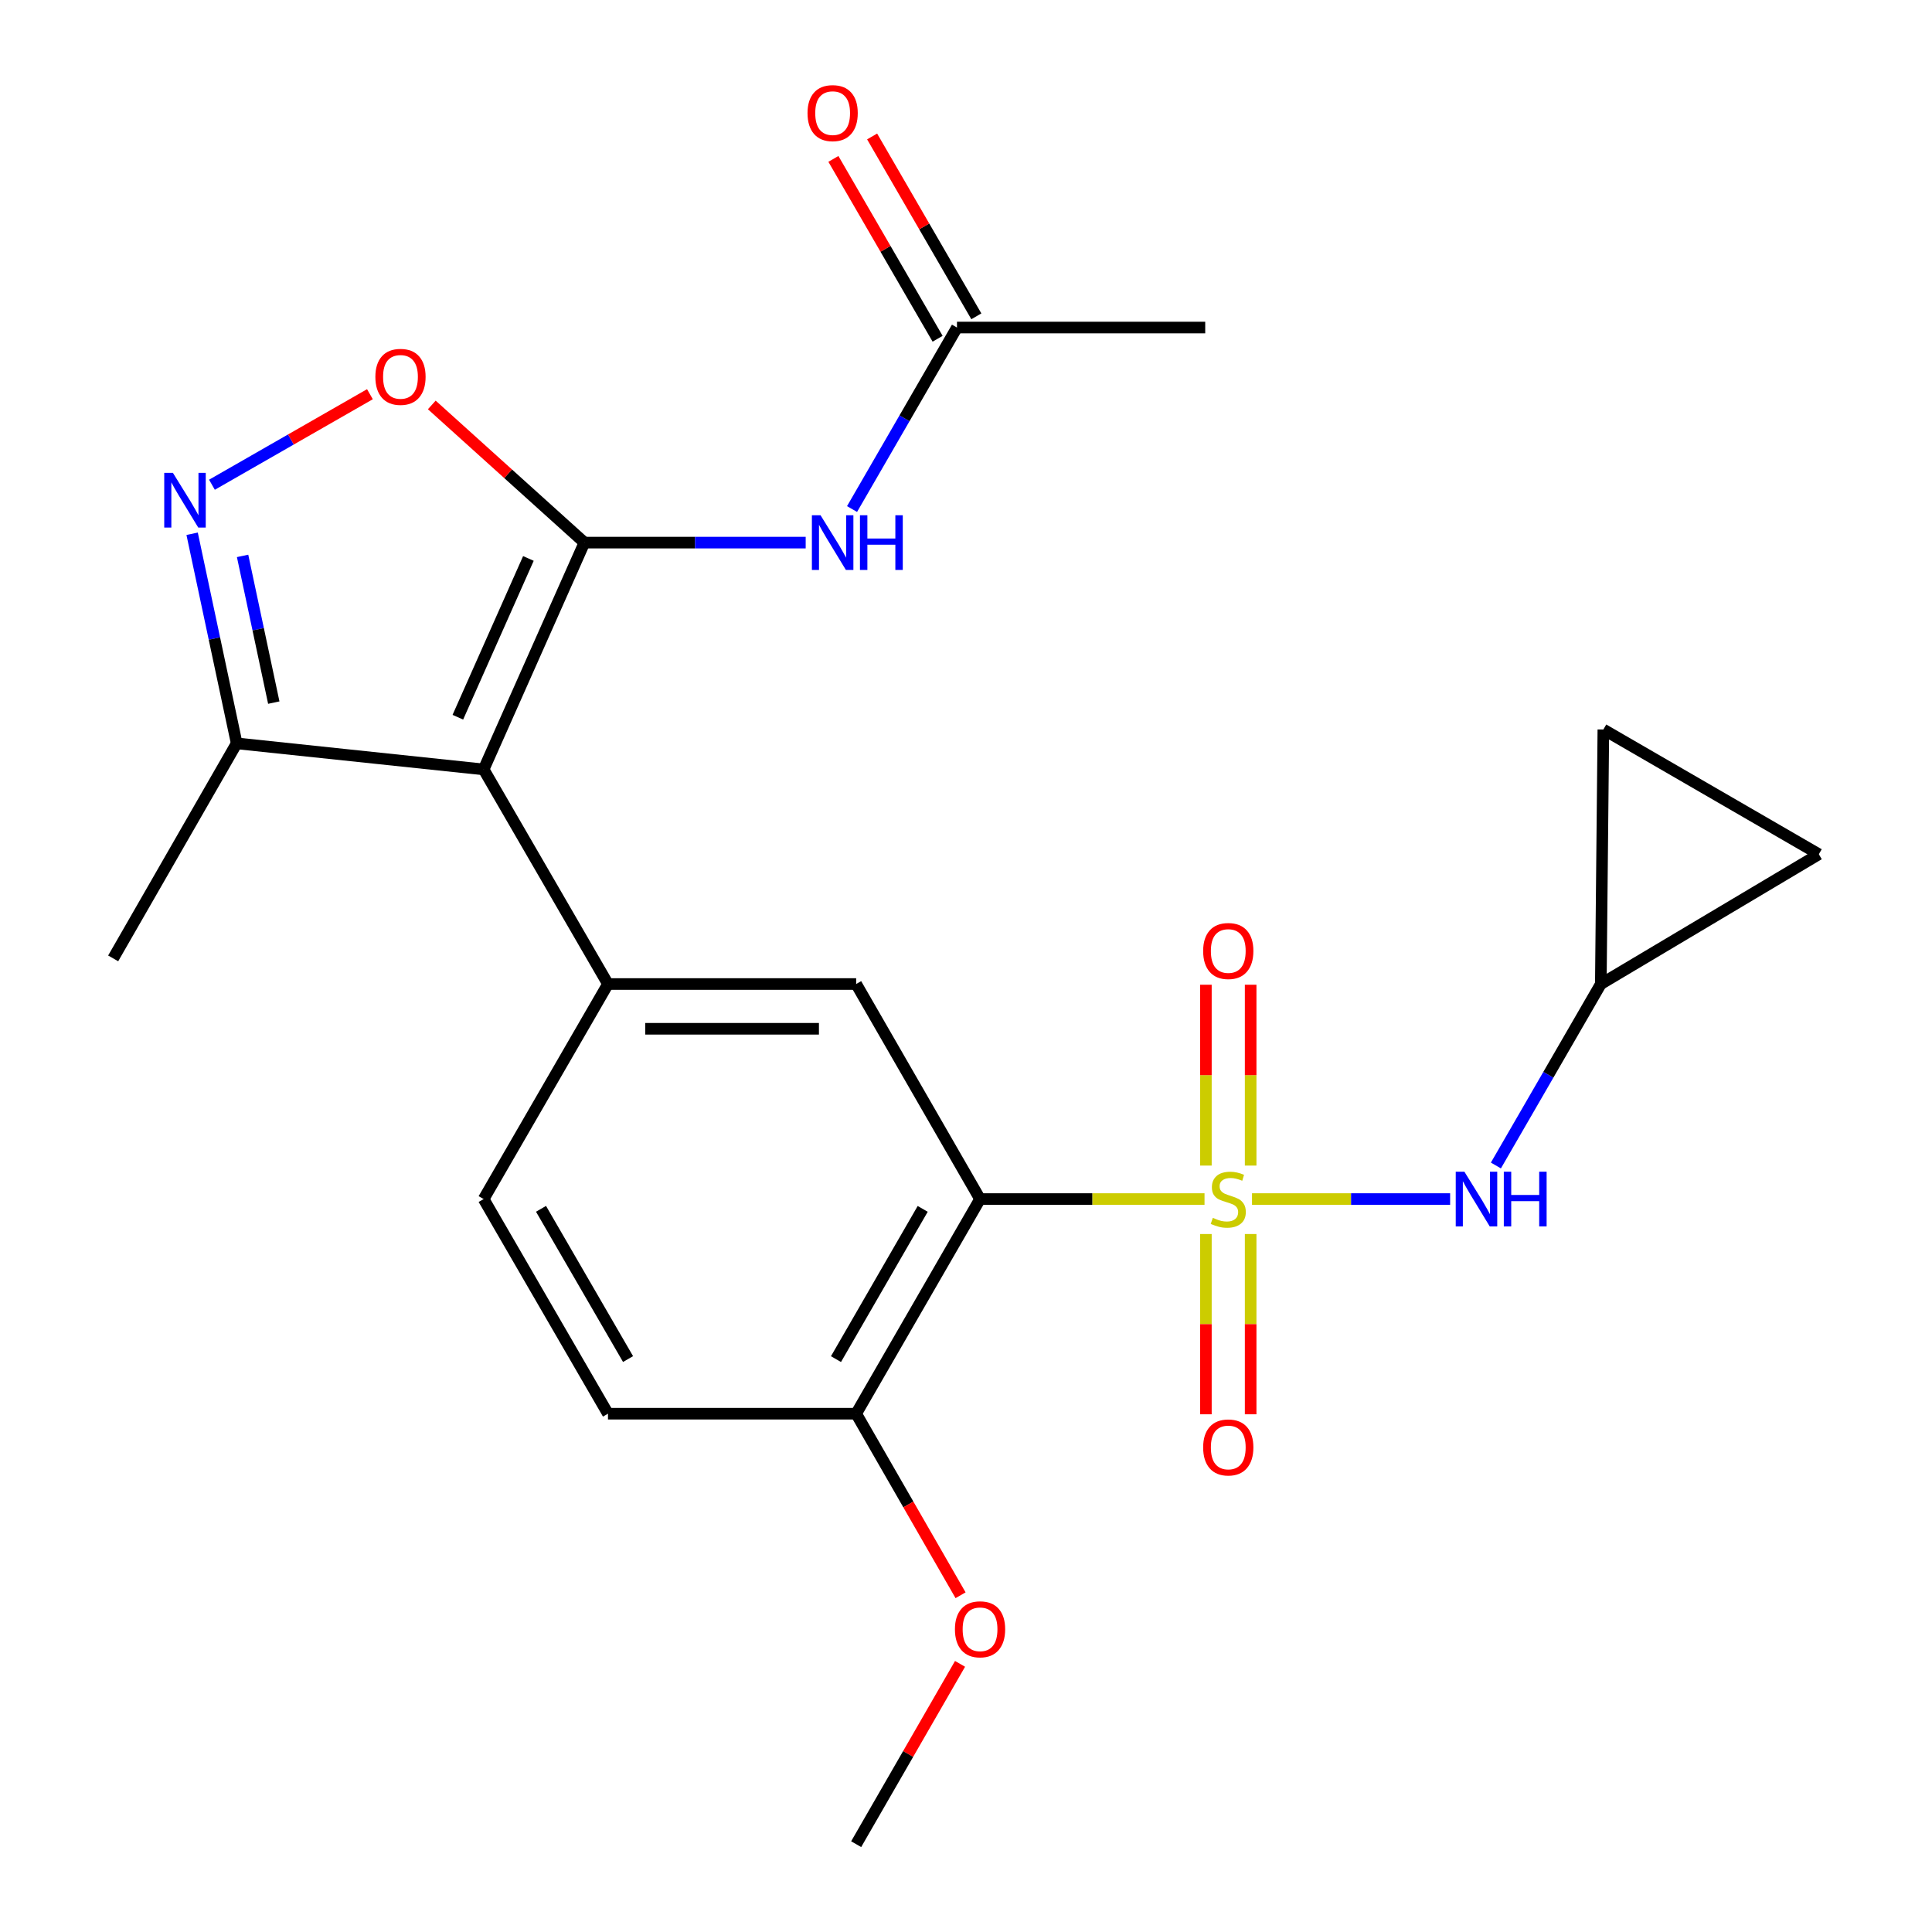 <?xml version='1.0' encoding='iso-8859-1'?>
<svg version='1.1' baseProfile='full'
              xmlns='http://www.w3.org/2000/svg'
                      xmlns:rdkit='http://www.rdkit.org/xml'
                      xmlns:xlink='http://www.w3.org/1999/xlink'
                  xml:space='preserve'
width='1000px' height='1000px' viewBox='0 0 1000 1000'>
<!-- END OF HEADER -->
<rect style='opacity:1.0;fill:#FFFFFF;stroke:none' width='1000' height='1000' x='0' y='0'> </rect>
<path class='bond-2' d='M 623.458,620.634 L 565.365,620.634' style='fill:none;fill-rule:evenodd;stroke:#CCCC00;stroke-width:6px;stroke-linecap:butt;stroke-linejoin:miter;stroke-opacity:1' />
<path class='bond-2' d='M 565.365,620.634 L 507.272,620.634' style='fill:none;fill-rule:evenodd;stroke:#000000;stroke-width:6px;stroke-linecap:butt;stroke-linejoin:miter;stroke-opacity:1' />
<path class='bond-8' d='M 648.042,620.634 L 699.312,620.634' style='fill:none;fill-rule:evenodd;stroke:#CCCC00;stroke-width:6px;stroke-linecap:butt;stroke-linejoin:miter;stroke-opacity:1' />
<path class='bond-8' d='M 699.312,620.634 L 750.583,620.634' style='fill:none;fill-rule:evenodd;stroke:#0000FF;stroke-width:6px;stroke-linecap:butt;stroke-linejoin:miter;stroke-opacity:1' />
<path class='bond-10' d='M 624.166,638.726 L 624.166,685.38' style='fill:none;fill-rule:evenodd;stroke:#CCCC00;stroke-width:6px;stroke-linecap:butt;stroke-linejoin:miter;stroke-opacity:1' />
<path class='bond-10' d='M 624.166,685.38 L 624.166,732.033' style='fill:none;fill-rule:evenodd;stroke:#FF0000;stroke-width:6px;stroke-linecap:butt;stroke-linejoin:miter;stroke-opacity:1' />
<path class='bond-10' d='M 647.334,638.726 L 647.334,685.38' style='fill:none;fill-rule:evenodd;stroke:#CCCC00;stroke-width:6px;stroke-linecap:butt;stroke-linejoin:miter;stroke-opacity:1' />
<path class='bond-10' d='M 647.334,685.38 L 647.334,732.033' style='fill:none;fill-rule:evenodd;stroke:#FF0000;stroke-width:6px;stroke-linecap:butt;stroke-linejoin:miter;stroke-opacity:1' />
<path class='bond-11' d='M 647.334,603.303 L 647.334,556.499' style='fill:none;fill-rule:evenodd;stroke:#CCCC00;stroke-width:6px;stroke-linecap:butt;stroke-linejoin:miter;stroke-opacity:1' />
<path class='bond-11' d='M 647.334,556.499 L 647.334,509.695' style='fill:none;fill-rule:evenodd;stroke:#FF0000;stroke-width:6px;stroke-linecap:butt;stroke-linejoin:miter;stroke-opacity:1' />
<path class='bond-11' d='M 624.166,603.303 L 624.166,556.499' style='fill:none;fill-rule:evenodd;stroke:#CCCC00;stroke-width:6px;stroke-linecap:butt;stroke-linejoin:miter;stroke-opacity:1' />
<path class='bond-11' d='M 624.166,556.499 L 624.166,509.695' style='fill:none;fill-rule:evenodd;stroke:#FF0000;stroke-width:6px;stroke-linecap:butt;stroke-linejoin:miter;stroke-opacity:1' />
<path class='bond-0' d='M 302.495,280.854 L 250.329,398.25' style='fill:none;fill-rule:evenodd;stroke:#000000;stroke-width:6px;stroke-linecap:butt;stroke-linejoin:miter;stroke-opacity:1' />
<path class='bond-0' d='M 273.499,289.056 L 236.983,371.233' style='fill:none;fill-rule:evenodd;stroke:#000000;stroke-width:6px;stroke-linecap:butt;stroke-linejoin:miter;stroke-opacity:1' />
<path class='bond-5' d='M 302.495,280.854 L 262.995,245.225' style='fill:none;fill-rule:evenodd;stroke:#000000;stroke-width:6px;stroke-linecap:butt;stroke-linejoin:miter;stroke-opacity:1' />
<path class='bond-5' d='M 262.995,245.225 L 223.494,209.596' style='fill:none;fill-rule:evenodd;stroke:#FF0000;stroke-width:6px;stroke-linecap:butt;stroke-linejoin:miter;stroke-opacity:1' />
<path class='bond-6' d='M 302.495,280.854 L 359.758,280.854' style='fill:none;fill-rule:evenodd;stroke:#000000;stroke-width:6px;stroke-linecap:butt;stroke-linejoin:miter;stroke-opacity:1' />
<path class='bond-6' d='M 359.758,280.854 L 417.021,280.854' style='fill:none;fill-rule:evenodd;stroke:#0000FF;stroke-width:6px;stroke-linecap:butt;stroke-linejoin:miter;stroke-opacity:1' />
<path class='bond-1' d='M 250.329,398.25 L 314.684,509.327' style='fill:none;fill-rule:evenodd;stroke:#000000;stroke-width:6px;stroke-linecap:butt;stroke-linejoin:miter;stroke-opacity:1' />
<path class='bond-9' d='M 250.329,398.25 L 122.508,384.761' style='fill:none;fill-rule:evenodd;stroke:#000000;stroke-width:6px;stroke-linecap:butt;stroke-linejoin:miter;stroke-opacity:1' />
<path class='bond-7' d='M 507.272,620.634 L 443.149,509.327' style='fill:none;fill-rule:evenodd;stroke:#000000;stroke-width:6px;stroke-linecap:butt;stroke-linejoin:miter;stroke-opacity:1' />
<path class='bond-14' d='M 507.272,620.634 L 443.149,731.724' style='fill:none;fill-rule:evenodd;stroke:#000000;stroke-width:6px;stroke-linecap:butt;stroke-linejoin:miter;stroke-opacity:1' />
<path class='bond-14' d='M 477.589,625.716 L 432.703,703.478' style='fill:none;fill-rule:evenodd;stroke:#000000;stroke-width:6px;stroke-linecap:butt;stroke-linejoin:miter;stroke-opacity:1' />
<path class='bond-3' d='M 314.684,509.327 L 443.149,509.327' style='fill:none;fill-rule:evenodd;stroke:#000000;stroke-width:6px;stroke-linecap:butt;stroke-linejoin:miter;stroke-opacity:1' />
<path class='bond-3' d='M 333.954,532.494 L 423.879,532.494' style='fill:none;fill-rule:evenodd;stroke:#000000;stroke-width:6px;stroke-linecap:butt;stroke-linejoin:miter;stroke-opacity:1' />
<path class='bond-25' d='M 314.684,509.327 L 250.329,620.634' style='fill:none;fill-rule:evenodd;stroke:#000000;stroke-width:6px;stroke-linecap:butt;stroke-linejoin:miter;stroke-opacity:1' />
<path class='bond-4' d='M 99.444,276.273 L 110.976,330.517' style='fill:none;fill-rule:evenodd;stroke:#0000FF;stroke-width:6px;stroke-linecap:butt;stroke-linejoin:miter;stroke-opacity:1' />
<path class='bond-4' d='M 110.976,330.517 L 122.508,384.761' style='fill:none;fill-rule:evenodd;stroke:#000000;stroke-width:6px;stroke-linecap:butt;stroke-linejoin:miter;stroke-opacity:1' />
<path class='bond-4' d='M 125.564,287.729 L 133.637,325.7' style='fill:none;fill-rule:evenodd;stroke:#0000FF;stroke-width:6px;stroke-linecap:butt;stroke-linejoin:miter;stroke-opacity:1' />
<path class='bond-4' d='M 133.637,325.7 L 141.71,363.671' style='fill:none;fill-rule:evenodd;stroke:#000000;stroke-width:6px;stroke-linecap:butt;stroke-linejoin:miter;stroke-opacity:1' />
<path class='bond-26' d='M 109.703,250.9 L 150.59,227.47' style='fill:none;fill-rule:evenodd;stroke:#0000FF;stroke-width:6px;stroke-linecap:butt;stroke-linejoin:miter;stroke-opacity:1' />
<path class='bond-26' d='M 150.59,227.47 L 191.477,204.04' style='fill:none;fill-rule:evenodd;stroke:#FF0000;stroke-width:6px;stroke-linecap:butt;stroke-linejoin:miter;stroke-opacity:1' />
<path class='bond-13' d='M 441.017,263.48 L 468.173,216.507' style='fill:none;fill-rule:evenodd;stroke:#0000FF;stroke-width:6px;stroke-linecap:butt;stroke-linejoin:miter;stroke-opacity:1' />
<path class='bond-13' d='M 468.173,216.507 L 495.328,169.534' style='fill:none;fill-rule:evenodd;stroke:#000000;stroke-width:6px;stroke-linecap:butt;stroke-linejoin:miter;stroke-opacity:1' />
<path class='bond-12' d='M 774.273,603.26 L 801.428,556.293' style='fill:none;fill-rule:evenodd;stroke:#0000FF;stroke-width:6px;stroke-linecap:butt;stroke-linejoin:miter;stroke-opacity:1' />
<path class='bond-12' d='M 801.428,556.293 L 828.582,509.327' style='fill:none;fill-rule:evenodd;stroke:#000000;stroke-width:6px;stroke-linecap:butt;stroke-linejoin:miter;stroke-opacity:1' />
<path class='bond-21' d='M 122.508,384.761 L 58.578,496.057' style='fill:none;fill-rule:evenodd;stroke:#000000;stroke-width:6px;stroke-linecap:butt;stroke-linejoin:miter;stroke-opacity:1' />
<path class='bond-15' d='M 828.582,509.327 L 829.895,377.592' style='fill:none;fill-rule:evenodd;stroke:#000000;stroke-width:6px;stroke-linecap:butt;stroke-linejoin:miter;stroke-opacity:1' />
<path class='bond-16' d='M 828.582,509.327 L 941.422,442.153' style='fill:none;fill-rule:evenodd;stroke:#000000;stroke-width:6px;stroke-linecap:butt;stroke-linejoin:miter;stroke-opacity:1' />
<path class='bond-18' d='M 505.351,163.726 L 478.379,117.179' style='fill:none;fill-rule:evenodd;stroke:#000000;stroke-width:6px;stroke-linecap:butt;stroke-linejoin:miter;stroke-opacity:1' />
<path class='bond-18' d='M 478.379,117.179 L 451.408,70.632' style='fill:none;fill-rule:evenodd;stroke:#FF0000;stroke-width:6px;stroke-linecap:butt;stroke-linejoin:miter;stroke-opacity:1' />
<path class='bond-18' d='M 485.305,175.341 L 458.334,128.794' style='fill:none;fill-rule:evenodd;stroke:#000000;stroke-width:6px;stroke-linecap:butt;stroke-linejoin:miter;stroke-opacity:1' />
<path class='bond-18' d='M 458.334,128.794 L 431.362,82.247' style='fill:none;fill-rule:evenodd;stroke:#FF0000;stroke-width:6px;stroke-linecap:butt;stroke-linejoin:miter;stroke-opacity:1' />
<path class='bond-22' d='M 495.328,169.534 L 623.819,169.534' style='fill:none;fill-rule:evenodd;stroke:#000000;stroke-width:6px;stroke-linecap:butt;stroke-linejoin:miter;stroke-opacity:1' />
<path class='bond-19' d='M 443.149,731.724 L 314.684,731.724' style='fill:none;fill-rule:evenodd;stroke:#000000;stroke-width:6px;stroke-linecap:butt;stroke-linejoin:miter;stroke-opacity:1' />
<path class='bond-20' d='M 443.149,731.724 L 470.169,778.713' style='fill:none;fill-rule:evenodd;stroke:#000000;stroke-width:6px;stroke-linecap:butt;stroke-linejoin:miter;stroke-opacity:1' />
<path class='bond-20' d='M 470.169,778.713 L 497.189,825.702' style='fill:none;fill-rule:evenodd;stroke:#FF0000;stroke-width:6px;stroke-linecap:butt;stroke-linejoin:miter;stroke-opacity:1' />
<path class='bond-24' d='M 829.895,377.592 L 941.422,442.153' style='fill:none;fill-rule:evenodd;stroke:#000000;stroke-width:6px;stroke-linecap:butt;stroke-linejoin:miter;stroke-opacity:1' />
<path class='bond-17' d='M 250.329,620.634 L 314.684,731.724' style='fill:none;fill-rule:evenodd;stroke:#000000;stroke-width:6px;stroke-linecap:butt;stroke-linejoin:miter;stroke-opacity:1' />
<path class='bond-17' d='M 280.029,625.685 L 325.078,703.447' style='fill:none;fill-rule:evenodd;stroke:#000000;stroke-width:6px;stroke-linecap:butt;stroke-linejoin:miter;stroke-opacity:1' />
<path class='bond-23' d='M 496.919,861.209 L 470.034,907.877' style='fill:none;fill-rule:evenodd;stroke:#FF0000;stroke-width:6px;stroke-linecap:butt;stroke-linejoin:miter;stroke-opacity:1' />
<path class='bond-23' d='M 470.034,907.877 L 443.149,954.545' style='fill:none;fill-rule:evenodd;stroke:#000000;stroke-width:6px;stroke-linecap:butt;stroke-linejoin:miter;stroke-opacity:1' />
<path  class='atom-0' d='M 627.75 630.354
Q 628.07 630.474, 629.39 631.034
Q 630.71 631.594, 632.15 631.954
Q 633.63 632.274, 635.07 632.274
Q 637.75 632.274, 639.31 630.994
Q 640.87 629.674, 640.87 627.394
Q 640.87 625.834, 640.07 624.874
Q 639.31 623.914, 638.11 623.394
Q 636.91 622.874, 634.91 622.274
Q 632.39 621.514, 630.87 620.794
Q 629.39 620.074, 628.31 618.554
Q 627.27 617.034, 627.27 614.474
Q 627.27 610.914, 629.67 608.714
Q 632.11 606.514, 636.91 606.514
Q 640.19 606.514, 643.91 608.074
L 642.99 611.154
Q 639.59 609.754, 637.03 609.754
Q 634.27 609.754, 632.75 610.914
Q 631.23 612.034, 631.27 613.994
Q 631.27 615.514, 632.03 616.434
Q 632.83 617.354, 633.95 617.874
Q 635.11 618.394, 637.03 618.994
Q 639.59 619.794, 641.11 620.594
Q 642.63 621.394, 643.71 623.034
Q 644.83 624.634, 644.83 627.394
Q 644.83 631.314, 642.19 633.434
Q 639.59 635.514, 635.23 635.514
Q 632.71 635.514, 630.79 634.954
Q 628.91 634.434, 626.67 633.514
L 627.75 630.354
' fill='#CCCC00'/>
<path  class='atom-5' d='M 89.489 244.736
L 98.769 259.736
Q 99.689 261.216, 101.169 263.896
Q 102.649 266.576, 102.729 266.736
L 102.729 244.736
L 106.489 244.736
L 106.489 273.056
L 102.609 273.056
L 92.649 256.656
Q 91.489 254.736, 90.249 252.536
Q 89.049 250.336, 88.689 249.656
L 88.689 273.056
L 85.009 273.056
L 85.009 244.736
L 89.489 244.736
' fill='#0000FF'/>
<path  class='atom-6' d='M 194.289 195.059
Q 194.289 188.259, 197.649 184.459
Q 201.009 180.659, 207.289 180.659
Q 213.569 180.659, 216.929 184.459
Q 220.289 188.259, 220.289 195.059
Q 220.289 201.939, 216.889 205.859
Q 213.489 209.739, 207.289 209.739
Q 201.049 209.739, 197.649 205.859
Q 194.289 201.979, 194.289 195.059
M 207.289 206.539
Q 211.609 206.539, 213.929 203.659
Q 216.289 200.739, 216.289 195.059
Q 216.289 189.499, 213.929 186.699
Q 211.609 183.859, 207.289 183.859
Q 202.969 183.859, 200.609 186.659
Q 198.289 189.459, 198.289 195.059
Q 198.289 200.779, 200.609 203.659
Q 202.969 206.539, 207.289 206.539
' fill='#FF0000'/>
<path  class='atom-7' d='M 424.713 266.694
L 433.993 281.694
Q 434.913 283.174, 436.393 285.854
Q 437.873 288.534, 437.953 288.694
L 437.953 266.694
L 441.713 266.694
L 441.713 295.014
L 437.833 295.014
L 427.873 278.614
Q 426.713 276.694, 425.473 274.494
Q 424.273 272.294, 423.913 271.614
L 423.913 295.014
L 420.233 295.014
L 420.233 266.694
L 424.713 266.694
' fill='#0000FF'/>
<path  class='atom-7' d='M 445.113 266.694
L 448.953 266.694
L 448.953 278.734
L 463.433 278.734
L 463.433 266.694
L 467.273 266.694
L 467.273 295.014
L 463.433 295.014
L 463.433 281.934
L 448.953 281.934
L 448.953 295.014
L 445.113 295.014
L 445.113 266.694
' fill='#0000FF'/>
<path  class='atom-9' d='M 757.968 606.474
L 767.248 621.474
Q 768.168 622.954, 769.648 625.634
Q 771.128 628.314, 771.208 628.474
L 771.208 606.474
L 774.968 606.474
L 774.968 634.794
L 771.088 634.794
L 761.128 618.394
Q 759.968 616.474, 758.728 614.274
Q 757.528 612.074, 757.168 611.394
L 757.168 634.794
L 753.488 634.794
L 753.488 606.474
L 757.968 606.474
' fill='#0000FF'/>
<path  class='atom-9' d='M 778.368 606.474
L 782.208 606.474
L 782.208 618.514
L 796.688 618.514
L 796.688 606.474
L 800.528 606.474
L 800.528 634.794
L 796.688 634.794
L 796.688 621.714
L 782.208 621.714
L 782.208 634.794
L 778.368 634.794
L 778.368 606.474
' fill='#0000FF'/>
<path  class='atom-11' d='M 622.75 749.192
Q 622.75 742.392, 626.11 738.592
Q 629.47 734.792, 635.75 734.792
Q 642.03 734.792, 645.39 738.592
Q 648.75 742.392, 648.75 749.192
Q 648.75 756.072, 645.35 759.992
Q 641.95 763.872, 635.75 763.872
Q 629.51 763.872, 626.11 759.992
Q 622.75 756.112, 622.75 749.192
M 635.75 760.672
Q 640.07 760.672, 642.39 757.792
Q 644.75 754.872, 644.75 749.192
Q 644.75 743.632, 642.39 740.832
Q 640.07 737.992, 635.75 737.992
Q 631.43 737.992, 629.07 740.792
Q 626.75 743.592, 626.75 749.192
Q 626.75 754.912, 629.07 757.792
Q 631.43 760.672, 635.75 760.672
' fill='#FF0000'/>
<path  class='atom-12' d='M 622.75 492.237
Q 622.75 485.437, 626.11 481.637
Q 629.47 477.837, 635.75 477.837
Q 642.03 477.837, 645.39 481.637
Q 648.75 485.437, 648.75 492.237
Q 648.75 499.117, 645.35 503.037
Q 641.95 506.917, 635.75 506.917
Q 629.51 506.917, 626.11 503.037
Q 622.75 499.157, 622.75 492.237
M 635.75 503.717
Q 640.07 503.717, 642.39 500.837
Q 644.75 497.917, 644.75 492.237
Q 644.75 486.677, 642.39 483.877
Q 640.07 481.037, 635.75 481.037
Q 631.43 481.037, 629.07 483.837
Q 626.75 486.637, 626.75 492.237
Q 626.75 497.957, 629.07 500.837
Q 631.43 503.717, 635.75 503.717
' fill='#FF0000'/>
<path  class='atom-19' d='M 417.973 58.55
Q 417.973 51.75, 421.333 47.95
Q 424.693 44.15, 430.973 44.15
Q 437.253 44.15, 440.613 47.95
Q 443.973 51.75, 443.973 58.55
Q 443.973 65.43, 440.573 69.35
Q 437.173 73.23, 430.973 73.23
Q 424.733 73.23, 421.333 69.35
Q 417.973 65.47, 417.973 58.55
M 430.973 70.03
Q 435.293 70.03, 437.613 67.15
Q 439.973 64.23, 439.973 58.55
Q 439.973 52.99, 437.613 50.19
Q 435.293 47.35, 430.973 47.35
Q 426.653 47.35, 424.293 50.15
Q 421.973 52.95, 421.973 58.55
Q 421.973 64.27, 424.293 67.15
Q 426.653 70.03, 430.973 70.03
' fill='#FF0000'/>
<path  class='atom-21' d='M 494.272 843.318
Q 494.272 836.518, 497.632 832.718
Q 500.992 828.918, 507.272 828.918
Q 513.552 828.918, 516.912 832.718
Q 520.272 836.518, 520.272 843.318
Q 520.272 850.198, 516.872 854.118
Q 513.472 857.998, 507.272 857.998
Q 501.032 857.998, 497.632 854.118
Q 494.272 850.238, 494.272 843.318
M 507.272 854.798
Q 511.592 854.798, 513.912 851.918
Q 516.272 848.998, 516.272 843.318
Q 516.272 837.758, 513.912 834.958
Q 511.592 832.118, 507.272 832.118
Q 502.952 832.118, 500.592 834.918
Q 498.272 837.718, 498.272 843.318
Q 498.272 849.038, 500.592 851.918
Q 502.952 854.798, 507.272 854.798
' fill='#FF0000'/>
</svg>
